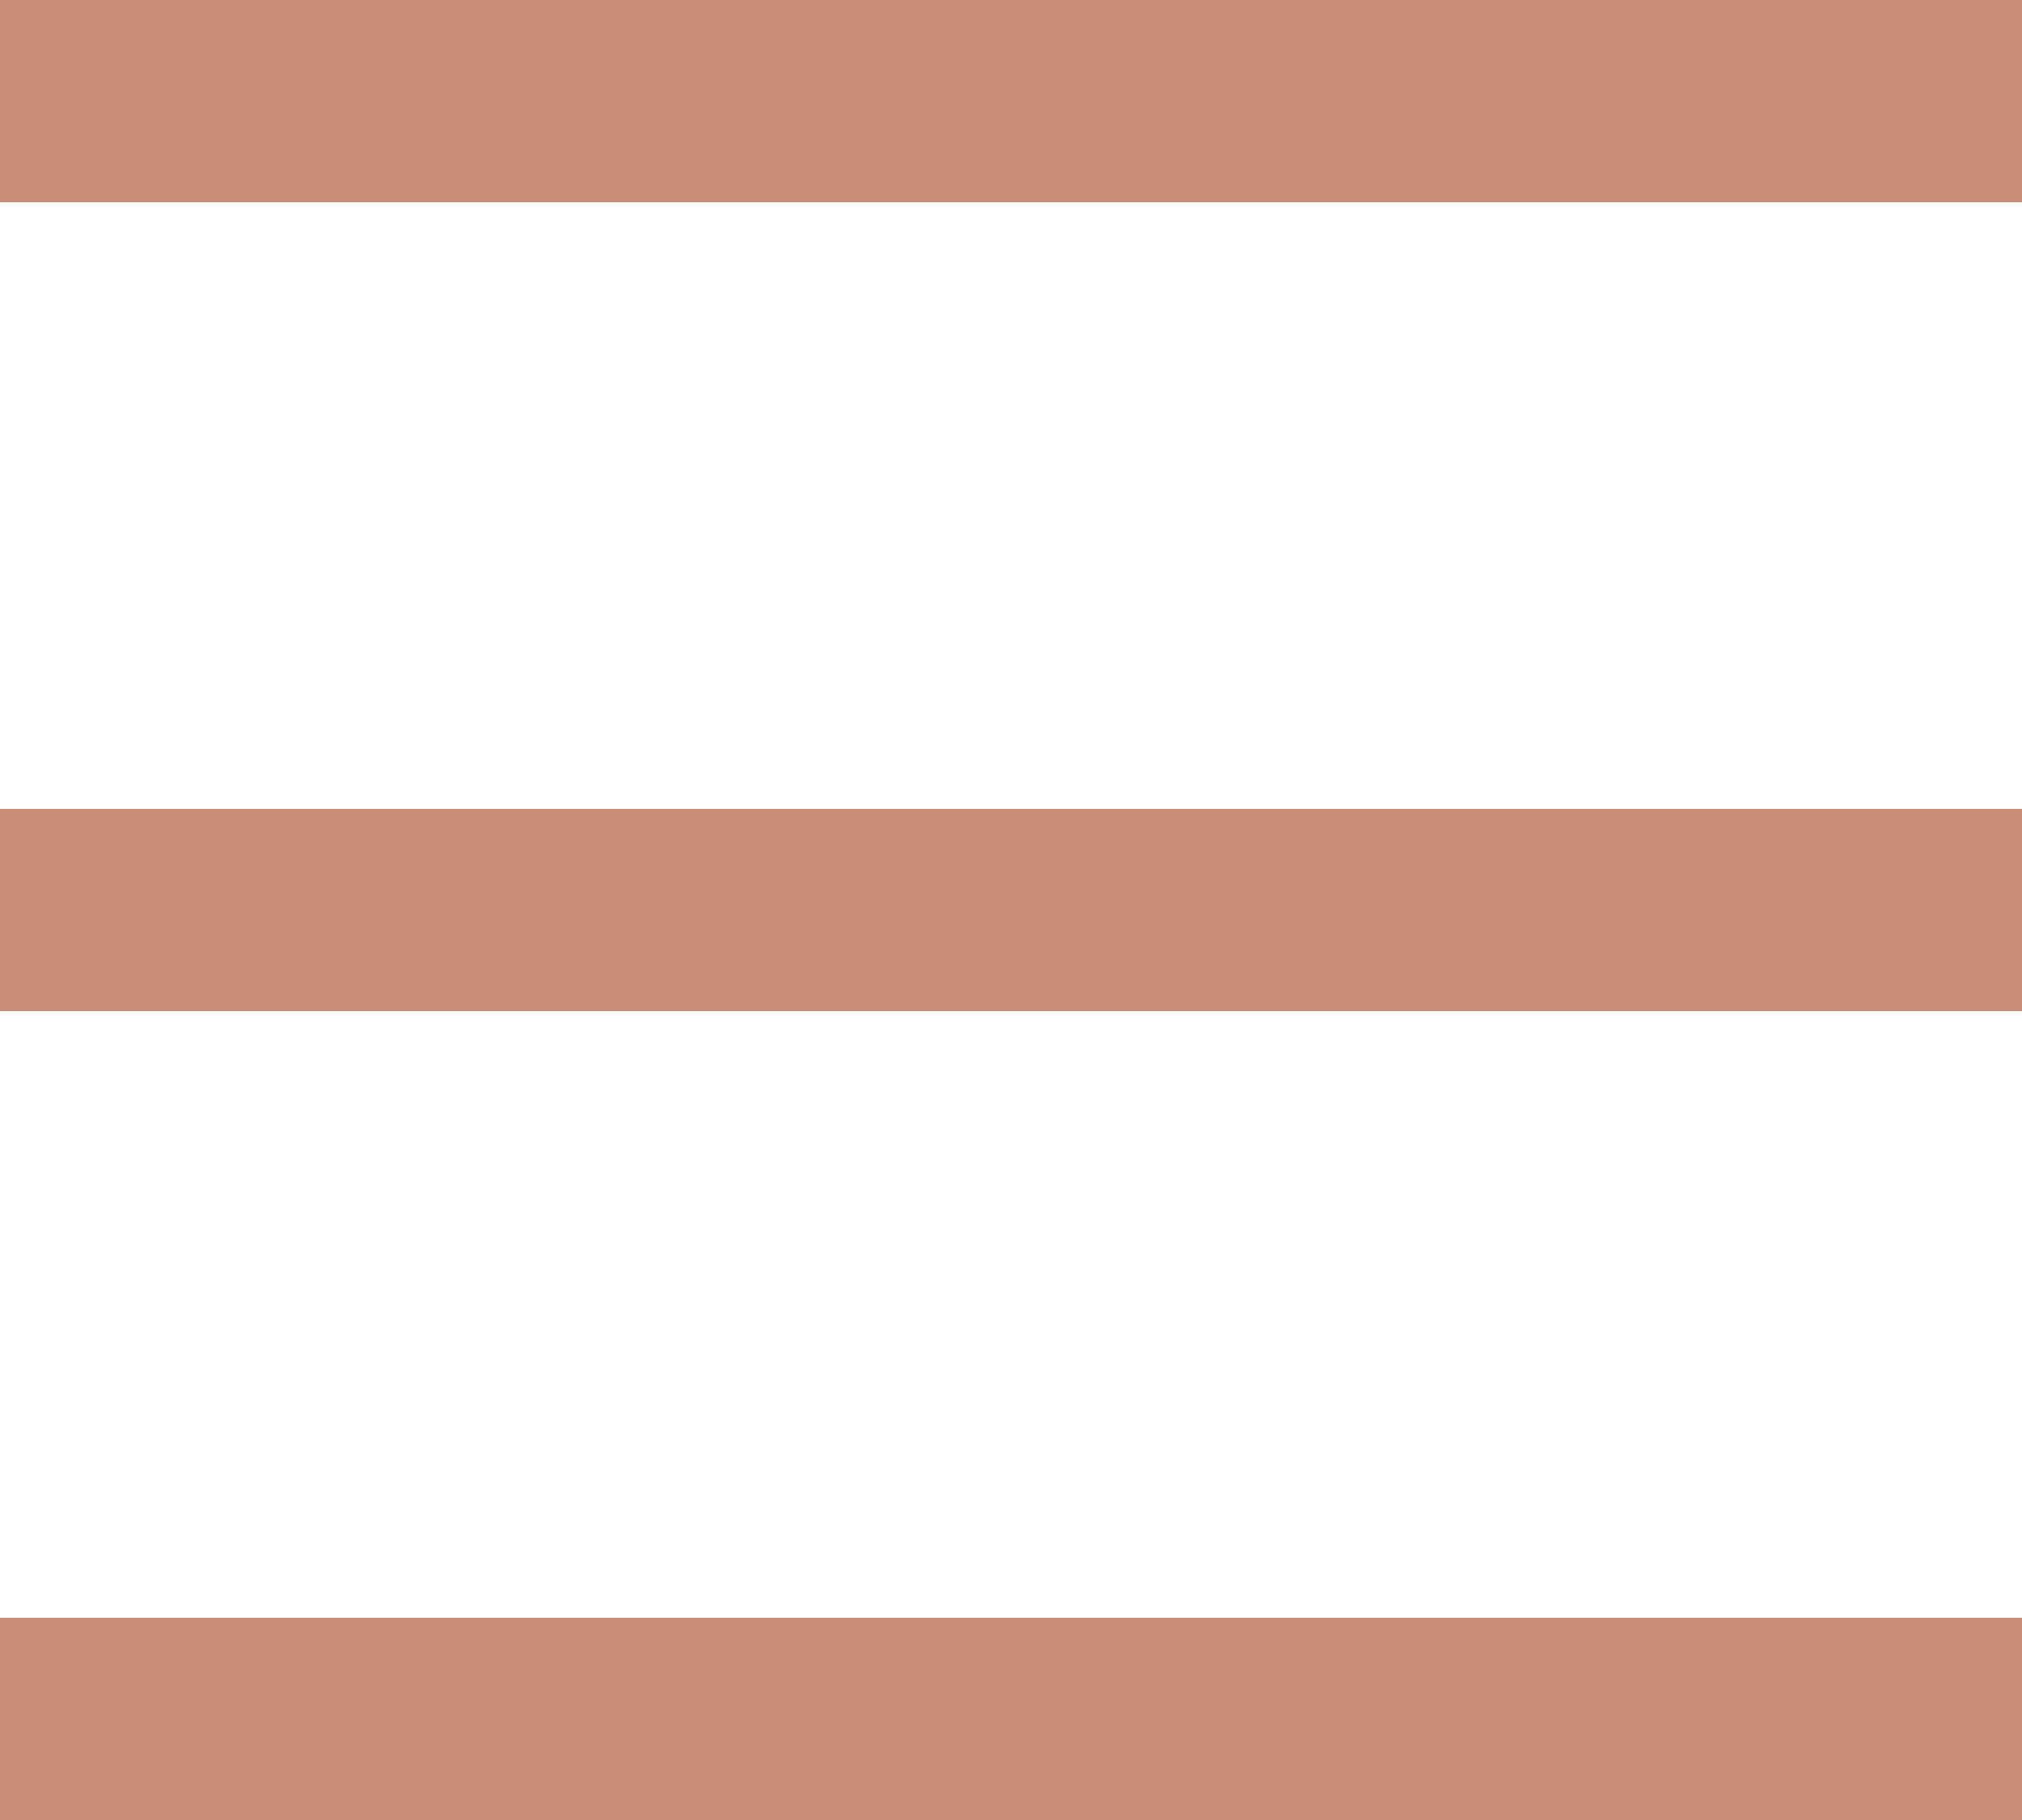 <?xml version="1.0" encoding="utf-8"?>
<!-- Generator: Adobe Illustrator 23.1.0, SVG Export Plug-In . SVG Version: 6.00 Build 0)  -->
<svg version="1.1" id="レイヤー_1" xmlns="http://www.w3.org/2000/svg" xmlns:xlink="http://www.w3.org/1999/xlink" x="0px"
	 y="0px" viewBox="0 0 20 18" style="enable-background:new 0 0 20 18;" xml:space="preserve">
<style type="text/css">
	.st0{fill:#C98E76;}
</style>
<title>menu</title>
<g>
	<g id="レイヤー_1-2">
		<rect y="0" class="st0" width="20" height="2"/>
		<rect y="8" class="st0" width="20" height="2"/>
		<rect y="16" class="st0" width="20" height="2"/>
	</g>
</g>
</svg>
